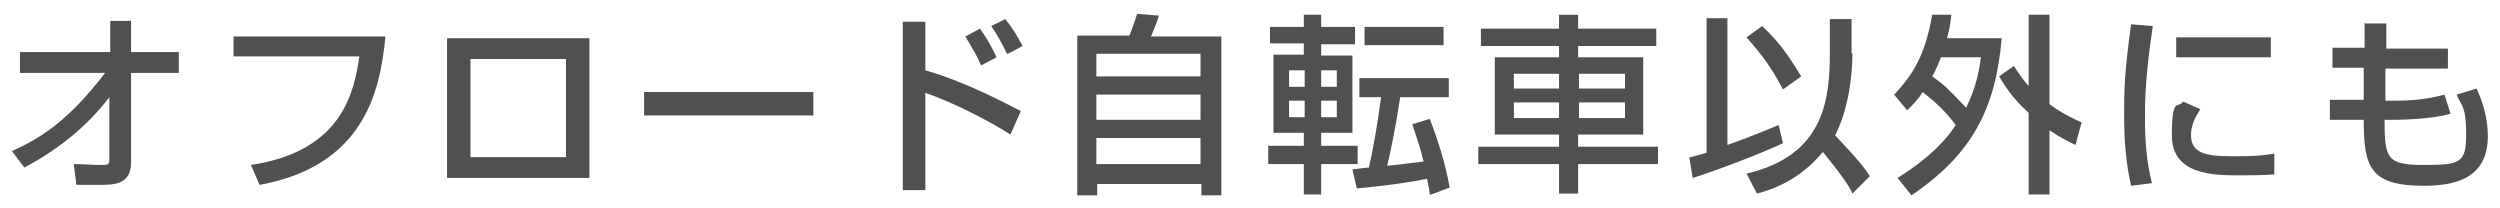 <?xml version="1.0" encoding="UTF-8"?>
<svg id="_レイヤー_1" data-name="レイヤー_1" xmlns="http://www.w3.org/2000/svg" width="288" height="24" version="1.1" xmlns:xlink="http://www.w3.org/1999/xlink" viewBox="0 0 288 24">
  <!-- Generator: Adobe Illustrator 29.3.1, SVG Export Plug-In . SVG Version: 2.1.0 Build 151)  -->
  <defs>
    <style>
      .st0 {
        fill: #505050;
      }
    </style>
  </defs>
  <path class="st0" d="M1.4,17.4c3.3-1.5,6.5-3.5,10.7-9H2.3v-2.4h10.4v-3.6h2.4v3.6h5.5v2.4h-5.5v10.3c0,2.6-2,2.6-3.8,2.6s-1.9,0-2.5,0l-.3-2.4c.9,0,2.1.1,3.1.1s1,0,1-.9v-6.9c-2.6,3.4-6,6.1-9.8,8.1l-1.5-2Z"/>
  <path class="st0" d="M44.4,4.2c-.6,6.4-2.5,14.9-14.5,17.1l-1-2.3c10.7-1.6,11.9-8.6,12.5-12.5h-14.5v-2.3h17.4Z"/>
  <path class="st0" d="M67.9,4.4v16.1h-16.4V4.4h16.4ZM65.2,6.8h-11v11.3h11V6.8Z"/>
  <path class="st0" d="M93.7,10.6v2.7h-19.5v-2.7h19.5Z"/>
  <path class="st0" d="M106.6,2.5v5.6c4.9,1.4,9.8,4.1,11,4.7l-1.2,2.7c-2.8-1.8-7.1-3.9-9.8-4.8v11.2h-2.6V2.5h2.6ZM113,7.5c-.4-1-.9-1.8-1.8-3.3l1.7-.9c.9,1.3,1.4,2.2,1.9,3.3l-1.7.9ZM116,6.2c-.5-1.1-1.2-2.3-1.8-3.2l1.6-.8c.9,1.1,1.3,1.8,2,3.1l-1.7.9Z"/>
  <path class="st0" d="M124,4.1h6.1c.3-.7.5-1.3.9-2.5l2.5.2c0,.2-.6,1.7-.9,2.4h8.1v18.3h-2.3v-1.3h-12v1.3h-2.3V4.1ZM138.3,6.2h-12v2.6h12v-2.6ZM138.3,10.9h-12v2.9h12v-2.9ZM126.3,15.9v3h12v-3h-12Z"/>
  <path class="st0" d="M146.3,3.1h3.9v-1.4h2v1.4h3.9v2h-3.9v1.3h3.6v8.9h-3.6v1.5h4.2v2.1h-4.2v3.5h-2v-3.5h-4.1v-2.1h4.1v-1.5h-3.5V6.3h3.5v-1.3h-3.9v-2ZM148.5,8.1v1.9h1.8v-1.9h-1.8ZM148.5,11.6v1.9h1.8v-1.9h-1.8ZM152.2,8.1v1.9h1.8v-1.9h-1.8ZM152.2,11.6v1.9h1.8v-1.9h-1.8ZM164.7,22.4c0-.6-.2-1.1-.3-1.8-3.6.7-6.9,1-8.1,1.1l-.5-2.2c.3,0,1.6-.2,1.9-.2.4-1.7,1-5,1.4-8.1h-2.5v-2.2h10.3v2.2h-5.6c-.2,1.3-.7,4.6-1.5,7.9,1.7-.2,2-.2,4.2-.5-.4-1.6-.8-2.8-1.3-4.3l2-.6c.9,2.2,1.9,5.5,2.3,7.9l-2.1.8ZM166.3,3.1v2.1h-9.1v-2.1h9.1Z"/>
  <path class="st0" d="M190.8,5.3h-9v1.3h7.5v8.9h-7.5v1.4h9.2v2h-9.2v3.4h-2.2v-3.4h-9.3v-2h9.3v-1.4h-7.4V6.6h7.4v-1.3h-9v-2h9v-1.6h2.2v1.6h9v2ZM174.4,8.5v1.7h5.2v-1.7h-5.2ZM174.4,11.8v1.8h5.2v-1.8h-5.2ZM181.9,8.5v1.7h5.3v-1.7h-5.3ZM181.9,11.8v1.8h5.3v-1.8h-5.3Z"/>
  <path class="st0" d="M194.5,18.2c.6-.2,1-.3,2.1-.6V2.1h2.4v14.6c2-.7,4-1.5,5.9-2.3l.5,2.1c-2.6,1.2-7.5,3.1-10.4,4l-.4-2.4ZM203,3c2,1.9,2.9,3.2,4.5,5.8l-2.1,1.5c-1.4-2.6-2.2-3.7-4.2-6l1.8-1.3ZM213.4,6.2c0,1.9-.3,6.1-2,9.4,2.6,2.7,3.6,4,4,4.7l-2,2c-.3-.7-.9-1.7-3.4-4.8-2.8,3.4-6.1,4.4-7.6,4.8l-1.2-2.3c9-2.1,9.6-8.6,9.6-14v-3.8h2.5v3.9Z"/>
  <path class="st0" d="M218.2,10.9c2.8-2.9,3.7-5.5,4.4-9.2h2.2c-.1.9-.2,1.6-.5,2.7h6.3c-.7,8-3.3,13.3-10.4,18.1l-1.6-2c3.8-2.4,5.6-4.4,6.7-6.1-1.2-1.6-2.3-2.6-3.8-3.8-.7,1.1-1.3,1.6-1.8,2.1l-1.5-1.8ZM223.6,6.6c-.2.5-.5,1.3-1,2.2,1.4,1,1.7,1.3,3.9,3.6,1.1-2.2,1.5-4.2,1.7-5.8h-4.5ZM232,7.6c.4.6.8,1.3,1.7,2.3V1.7h2.4v10.3c1.5,1.1,2.8,1.7,3.7,2.1l-.7,2.6c-.8-.4-1.7-.8-3-1.7v7.4h-2.4v-9.4c-2.1-1.9-2.9-3.4-3.4-4.2l1.7-1.2Z"/>
  <path class="st0" d="M248,3c-.5,3.4-.9,6.8-.9,10.2s.2,5.4.8,7.9l-2.4.3c-.6-2.6-.8-5.3-.8-8.1s0-4.7.8-10.5l2.5.2ZM253.4,12.7c-.5.8-1,1.7-1,2.9,0,2.4,2.5,2.4,5.3,2.4s3.5-.2,4.3-.3v2.4c-1.5.1-3.1.1-4,.1-2.9,0-7.8,0-7.8-4.6s.7-3,1.3-3.9l2,.9ZM261.6,4.3v2.3h-10.9v-2.3h10.9Z"/>
  <path class="st0" d="M272.3,2.7h2.6v2.9c0,0,7.1,0,7.1,0v2.3h-7.2v3.7c0,0,1.3,0,1.3,0,2.6,0,4.4-.4,5.5-.7l.7,2.2c-2.4.7-6.2.7-6.6.7h-1c0,4.5.3,5.2,4.5,5.2s4.9-.2,4.9-3.5-.5-3.2-1.1-4.6l2.3-.7c.8,1.7,1.3,3.6,1.3,5.5,0,5.1-4.2,5.7-7.4,5.7-6.2,0-6.9-2.2-6.9-7.6h-3.9v-2.3h3.9v-3.7s-3.6,0-3.6,0v-2.3h3.7v-2.9Z"/>
</svg>